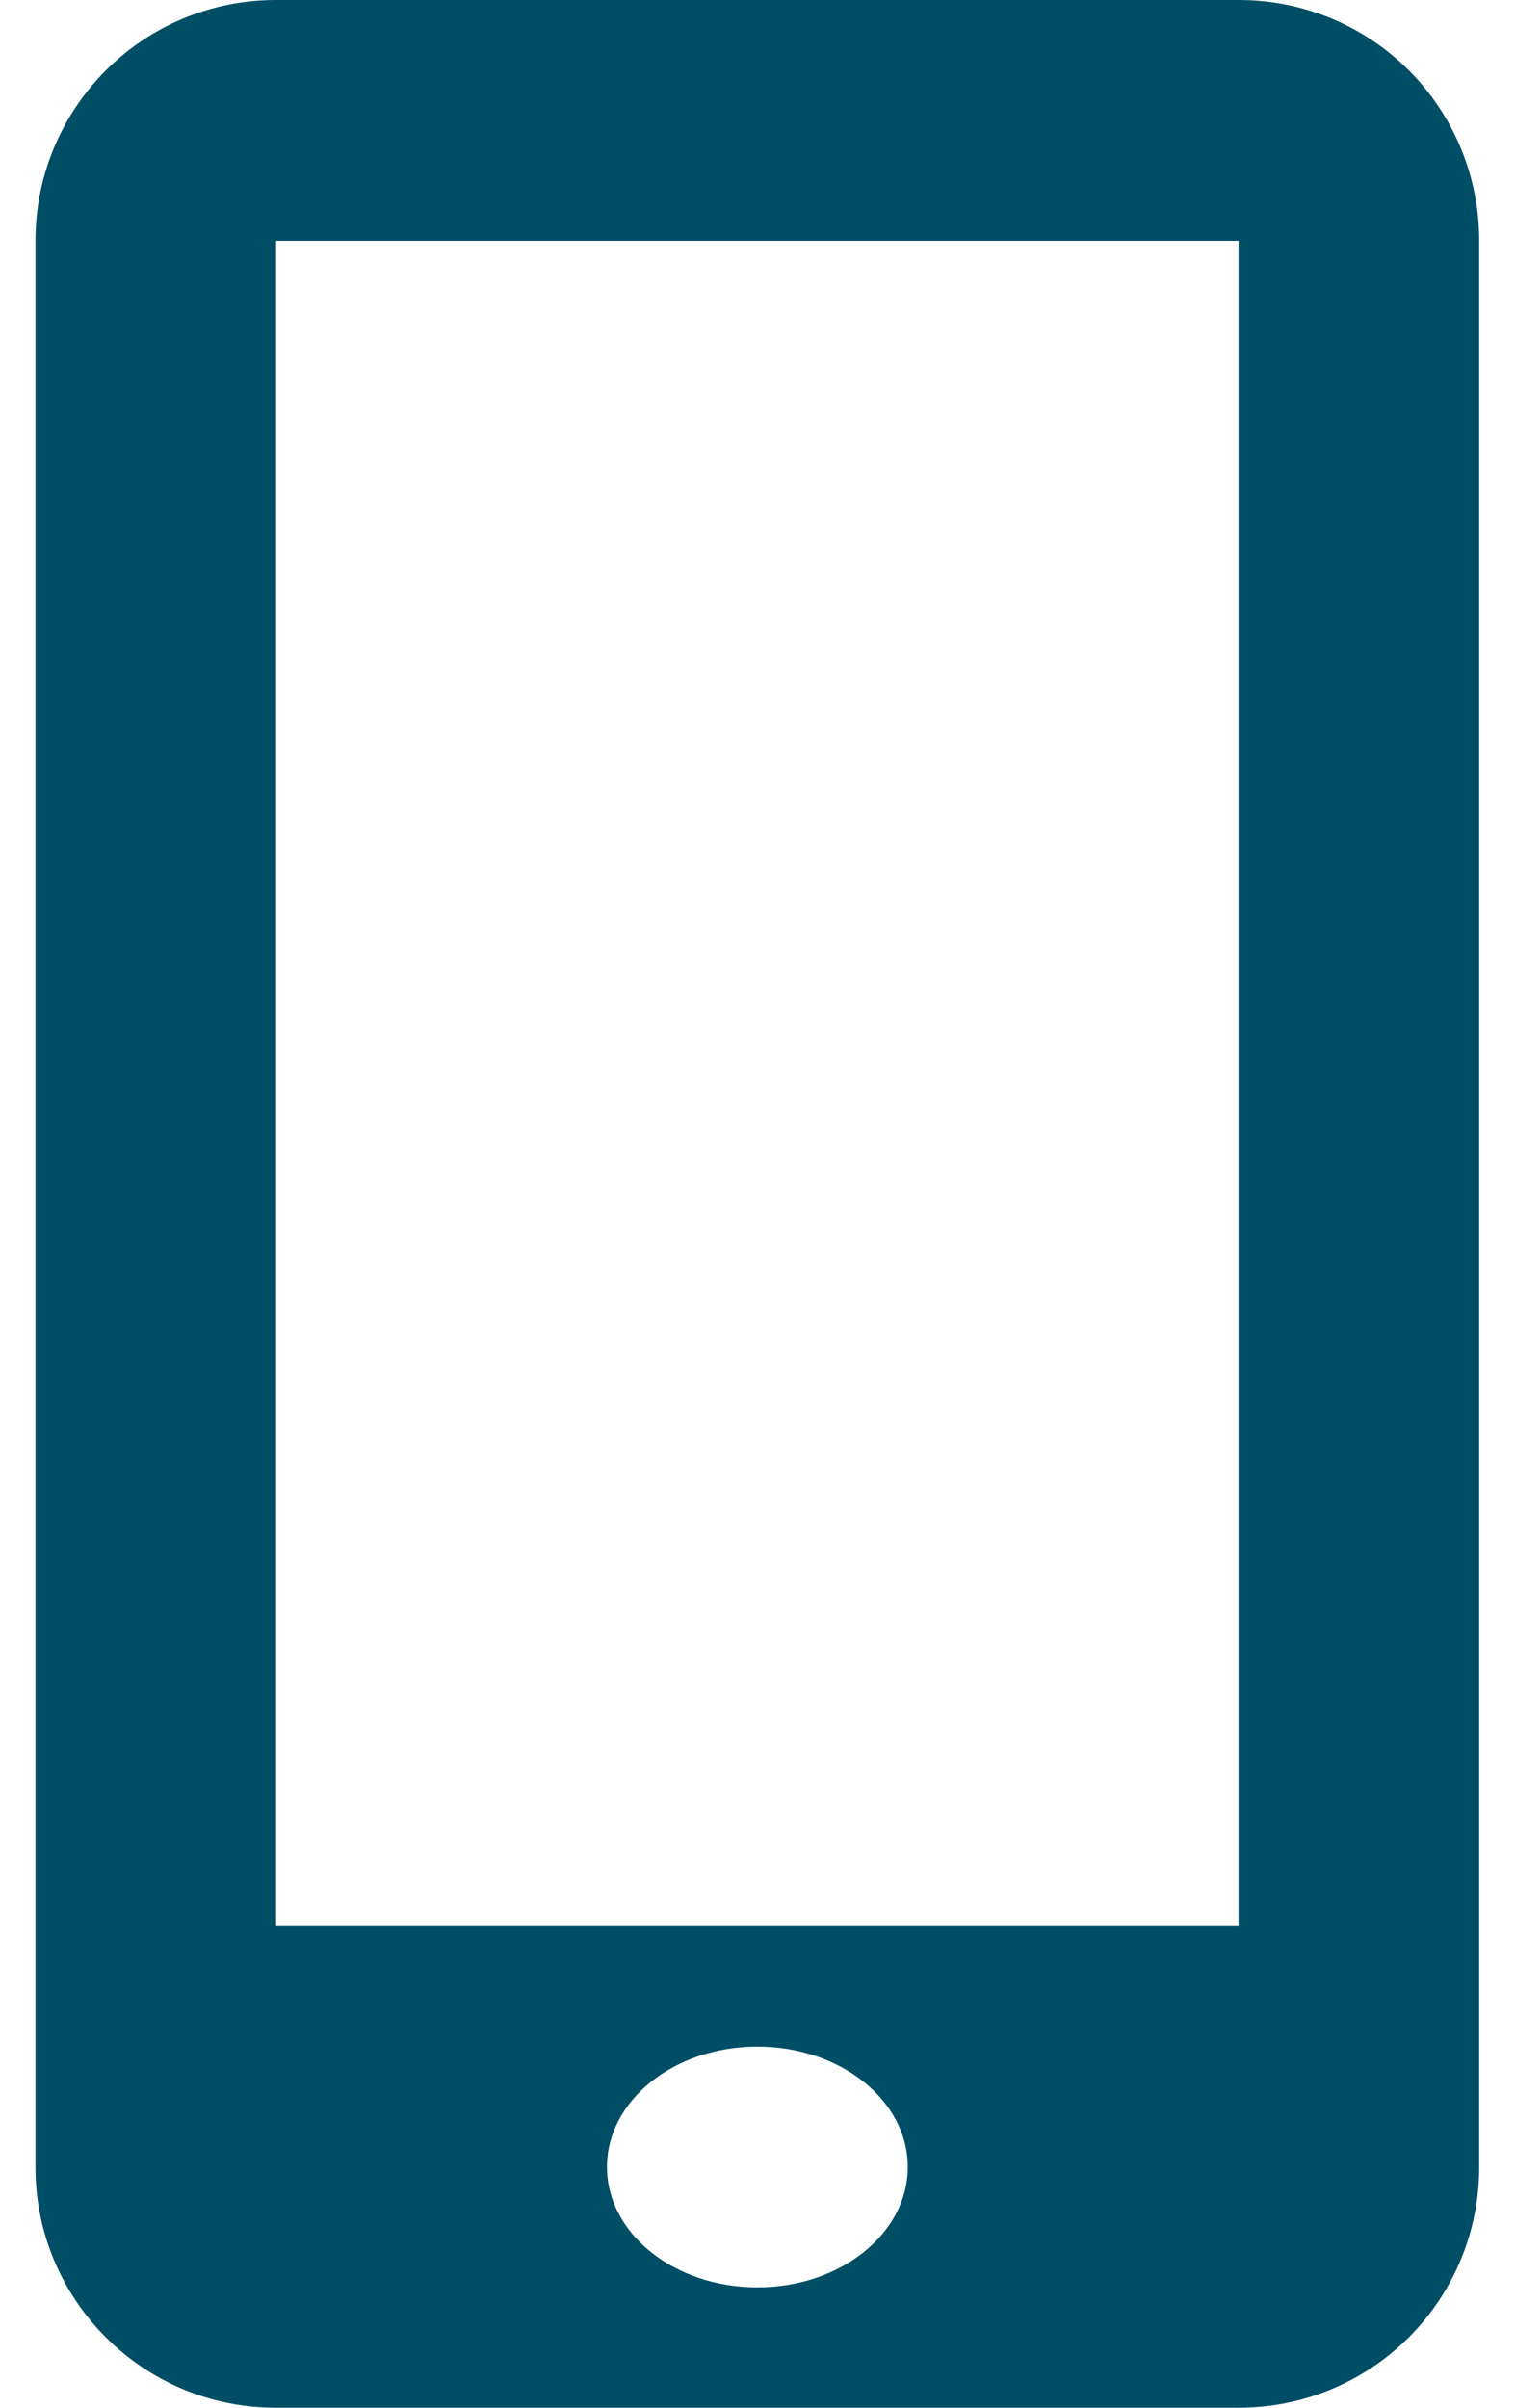 
<svg width="17" height="27" viewBox="0 0 17 27" fill="none" xmlns="http://www.w3.org/2000/svg">
<path d="M13.904 0H3.093C2.378 0 1.693 0.284 1.188 0.789C0.682 1.295 0.398 1.98 0.398 2.695V24.304C0.398 25.793 1.605 27 3.093 27H13.902C14.617 27 15.303 26.716 15.808 26.211C16.314 25.706 16.598 25.02 16.598 24.305V2.695C16.598 1.98 16.314 1.295 15.809 0.789C15.304 0.284 14.618 0 13.904 0ZM8.498 25.65C7.567 25.65 6.811 25.047 6.811 24.3C6.811 23.553 7.567 22.95 8.498 22.95C9.43 22.95 10.186 23.553 10.186 24.3C10.186 25.047 9.43 25.65 8.498 25.65ZM13.898 21.6H3.098V2.7H13.898V21.6Z" fill="#004E66"/>
</svg>
